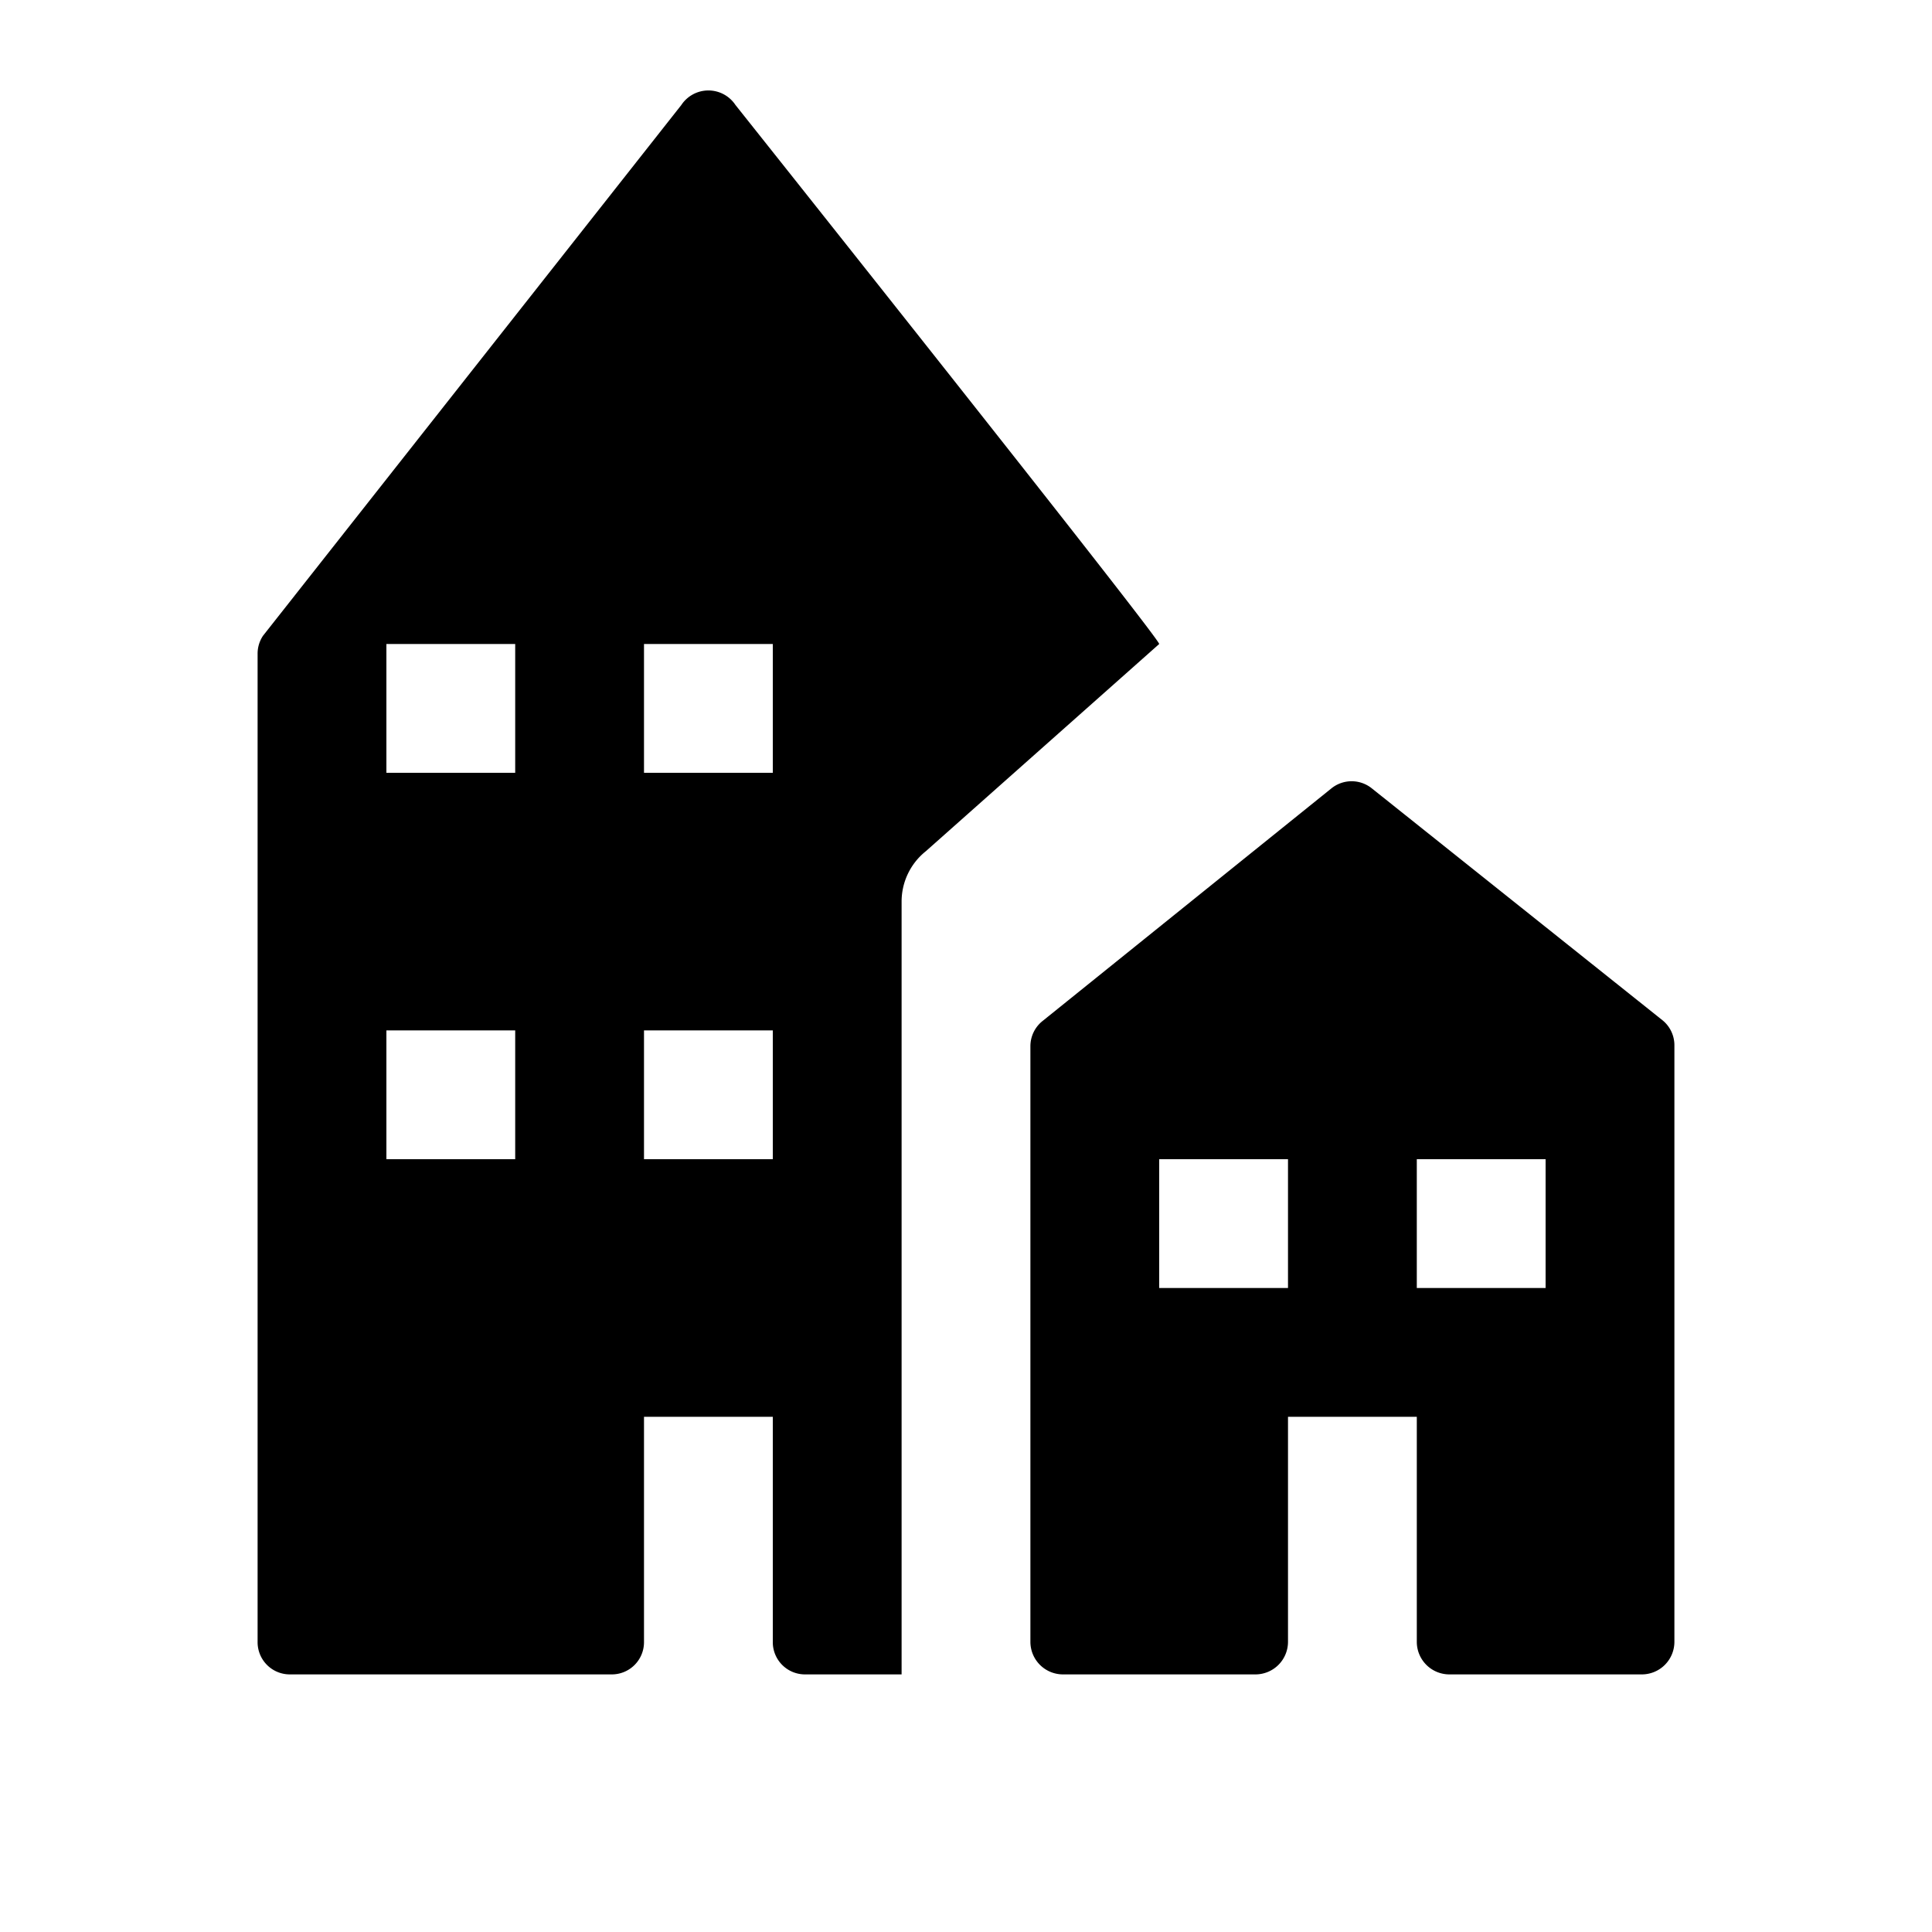 <svg xmlns="http://www.w3.org/2000/svg" width="15" height="15"><path d="M10.651 6.121a.25.25 0 0 0-.314 0L8.092 7.929A.25.25 0 0 0 8 8.122v4.625a.253.253 0 0 0 .253.253h1.494a.253.253 0 0 0 .253-.253V11h1v1.747a.253.253 0 0 0 .253.253h1.494a.253.253 0 0 0 .253-.253V8.12a.25.25 0 0 0-.094-.2zM10 10H9V9h1zm2 0h-1V9h1zM5.71.815a.252.252 0 0 0-.42 0L2.042 4.936a.25.25 0 0 0-.042.14v7.671a.25.25 0 0 0 .251.253h2.5A.25.25 0 0 0 5 12.748V11h1v1.748a.25.25 0 0 0 .252.252H7V7a.5.5 0 0 1 .188-.391L9 5C9 4.95 5.71.815 5.71.815M4 9H3V8h1zm0-3H3V5h1zm2 3H5V8h1zm0-3H5V5h1z"/></svg>